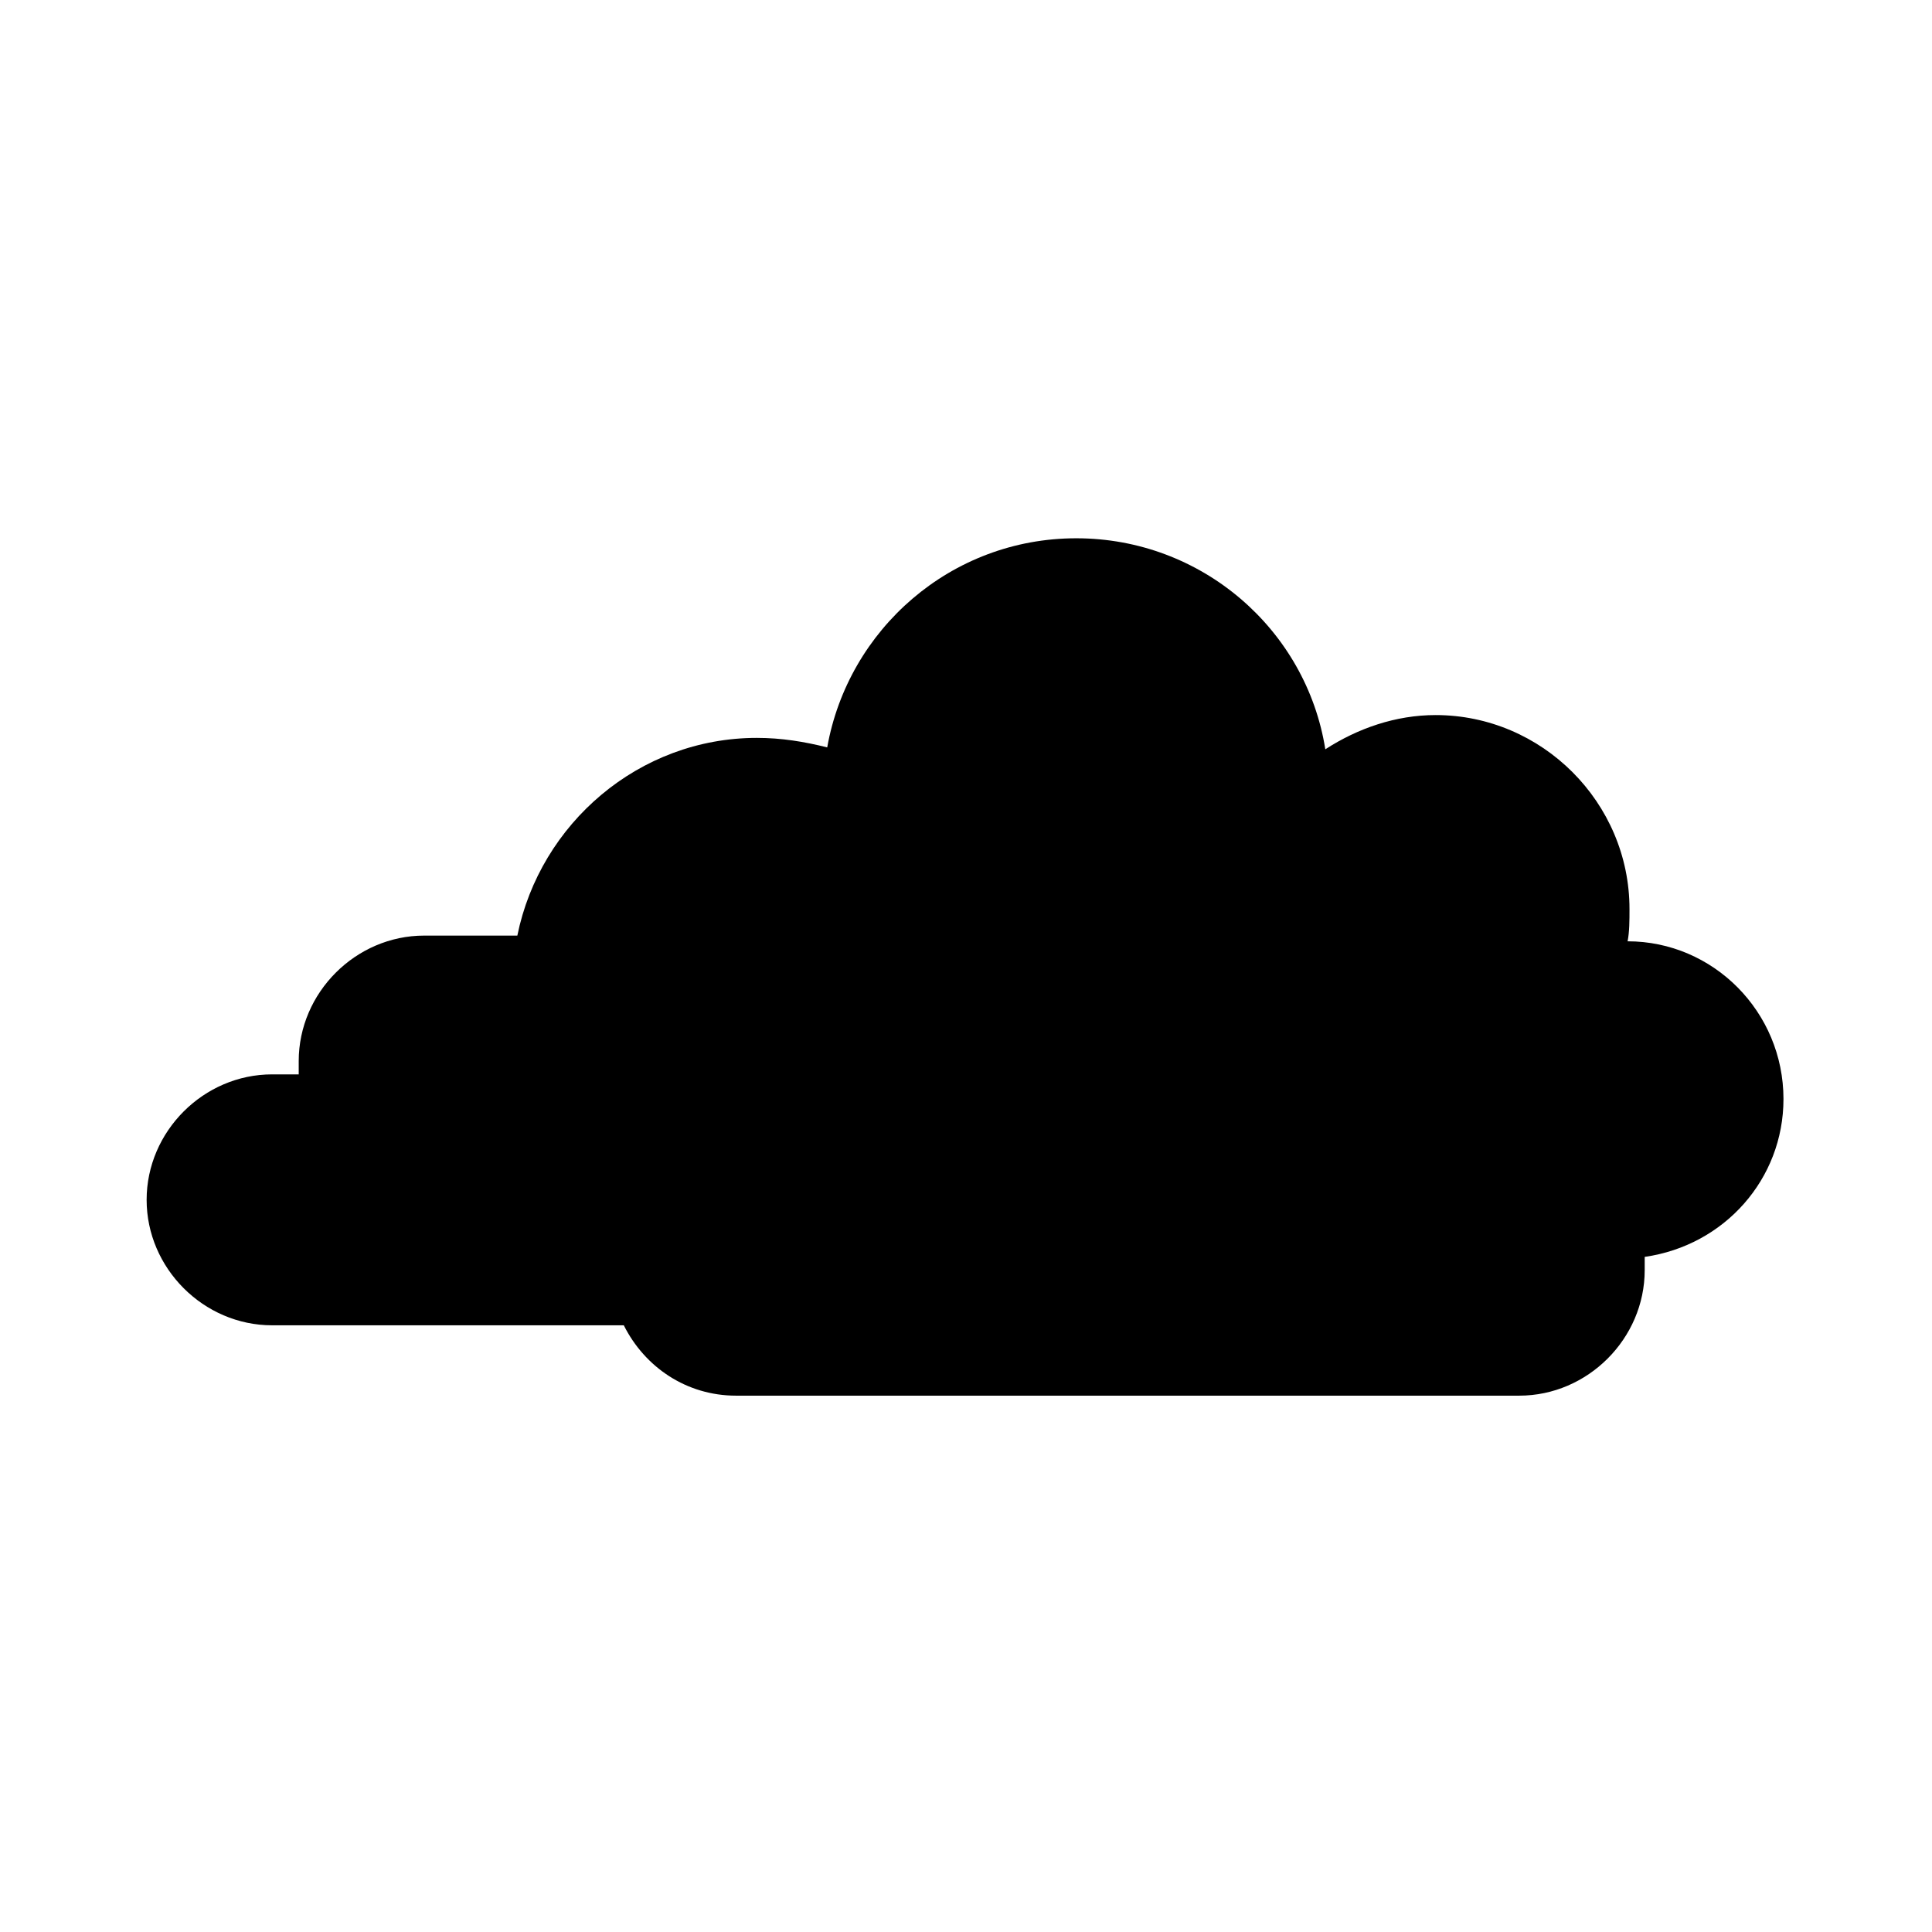 <?xml version="1.0" encoding="UTF-8"?>
<!-- The Best Svg Icon site in the world: iconSvg.co, Visit us! https://iconsvg.co -->
<svg fill="#000000" width="800px" height="800px" version="1.1" viewBox="144 144 512 512" xmlns="http://www.w3.org/2000/svg">
 <path d="m616.64 435.27c0-23.176-18.641-41.816-41.312-41.816 0.504-2.519 0.504-5.543 0.504-8.566 0-28.215-23.176-51.387-51.387-51.387-10.578 0-20.656 3.527-29.223 9.07-5.039-31.738-32.746-55.922-66-55.922-33.25 0-60.457 24.184-66 55.418-6.043-1.512-12.09-2.519-18.641-2.519-31.234 0-57.434 22.672-63.48 52.395h-24.688c-18.137 0-33.25 15.113-33.25 33.25v3.527h-7.055c-18.137 0-33.25 15.113-33.25 33.25 0 18.137 15.113 33.25 33.25 33.25l93.207 0.004c5.543 11.082 16.625 18.641 29.727 18.641h207.57c18.137 0 33.25-15.113 33.25-33.25v-3.527c21.16-3.023 36.777-20.656 36.777-41.816z"/>
</svg>